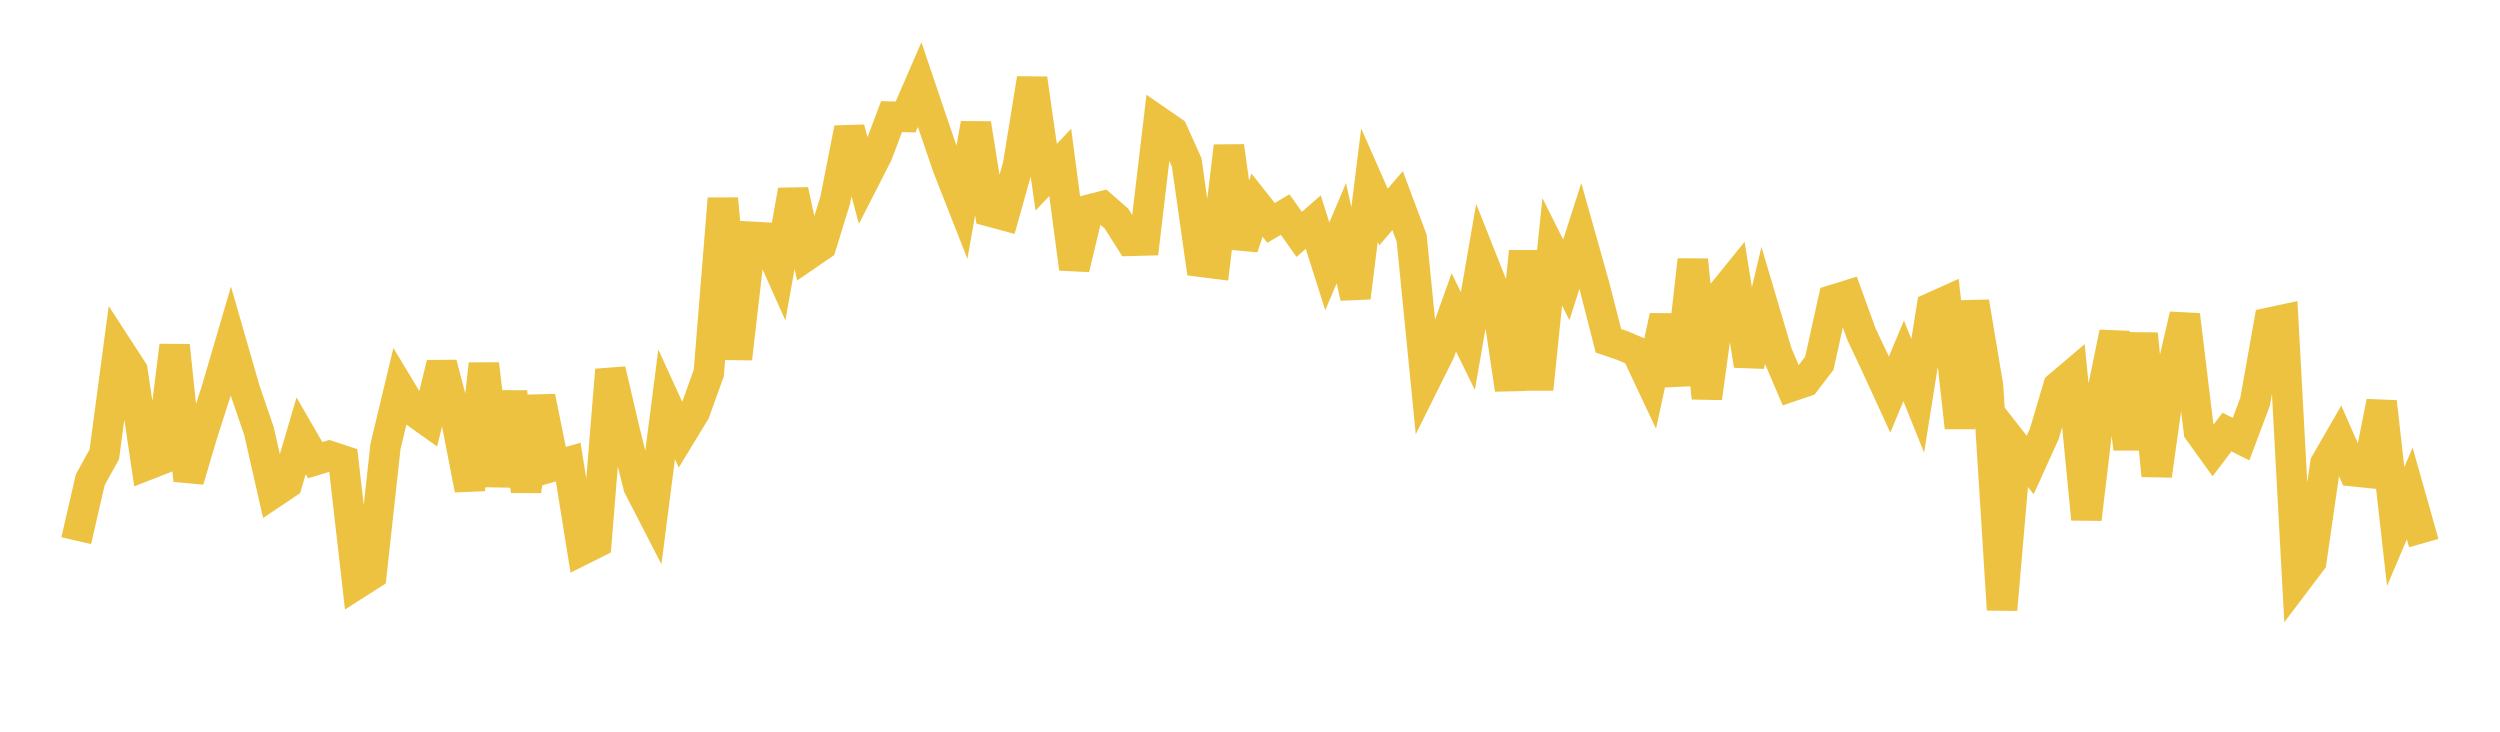 <svg width="164" height="48" xmlns="http://www.w3.org/2000/svg" xmlns:xlink="http://www.w3.org/1999/xlink"><path fill="none" stroke="rgb(237,194,64)" stroke-width="2" d="M5,35.467L5.922,31.473L6.844,29.801L7.766,22.889L8.689,24.31L9.611,30.517L10.533,30.155L11.455,22.671L12.377,31.511L13.299,28.401L14.222,25.524L15.144,22.381L16.066,25.582L16.988,28.277L17.91,32.339L18.832,31.72L19.754,28.591L20.677,30.189L21.599,29.909L22.521,30.213L23.443,38.278L24.365,37.689L25.287,29.293L26.21,25.435L27.132,26.965L28.054,27.621L28.976,23.851L29.898,27.375L30.82,32.113L31.743,23.88L32.665,31.847L33.587,25.74L34.509,32.203L35.431,26.037L36.353,30.576L37.275,30.313L38.198,36.063L39.12,35.602L40.042,24.265L40.964,28.206L41.886,31.912L42.808,33.702L43.731,26.527L44.653,28.544L45.575,27.03L46.497,24.475L47.419,13.032L48.341,23.527L49.263,15.532L50.186,15.582L51.108,17.645L52.03,12.487L52.952,16.736L53.874,16.103L54.796,13.112L55.719,8.42L56.641,11.907L57.563,10.101L58.485,7.652L59.407,7.674L60.329,5.55L61.251,8.275L62.174,10.967L63.096,13.314L64.018,8.111L64.94,13.872L65.862,14.122L66.784,10.838L67.707,5.159L68.629,11.625L69.551,10.654L70.473,17.623L71.395,13.771L72.317,13.532L73.24,14.34L74.162,15.797L75.084,15.773L76.006,7.981L76.928,8.617L77.85,10.664L78.772,17.171L79.695,17.288L80.617,9.592L81.539,16.238L82.461,13.456L83.383,14.621L84.305,14.075L85.228,15.374L86.15,14.571L87.072,17.471L87.994,15.294L88.916,19.52L89.838,12.143L90.76,14.238L91.683,13.161L92.605,15.623L93.527,24.929L94.449,23.076L95.371,20.493L96.293,22.374L97.216,17.042L98.138,19.369L99.06,25.549L99.982,16.501L100.904,25.529L101.826,16.515L102.749,18.36L103.671,15.481L104.593,18.755L105.515,22.356L106.437,22.669L107.359,23.066L108.281,25.026L109.204,20.748L110.126,25.219L111.048,17.054L111.97,26.11L112.892,19.369L113.814,18.231L114.737,23.969L115.659,20.078L116.581,23.187L117.503,25.35L118.425,25.037L119.347,23.831L120.269,19.67L121.192,19.384L122.114,21.925L123.036,23.874L123.958,25.884L124.88,23.668L125.802,25.969L126.725,20.181L127.647,19.767L128.569,28.048L129.491,19.809L130.413,25.317L131.335,39.993L132.257,29.323L133.18,30.507L134.102,28.473L135.024,25.356L135.946,24.573L136.868,34.055L137.79,26.319L138.713,21.824L139.635,29.438L140.557,21.906L141.479,31.197L142.401,24.64L143.323,20.661L144.246,28.278L145.168,29.561L146.09,28.343L147.012,28.808L147.934,26.354L148.856,21.171L149.778,20.973L150.701,38.035L151.623,36.815L152.545,30.413L153.467,28.815L154.389,30.914L155.311,31.009L156.234,26.362L157.156,34.543L158.078,32.368L159,35.627"></path></svg>